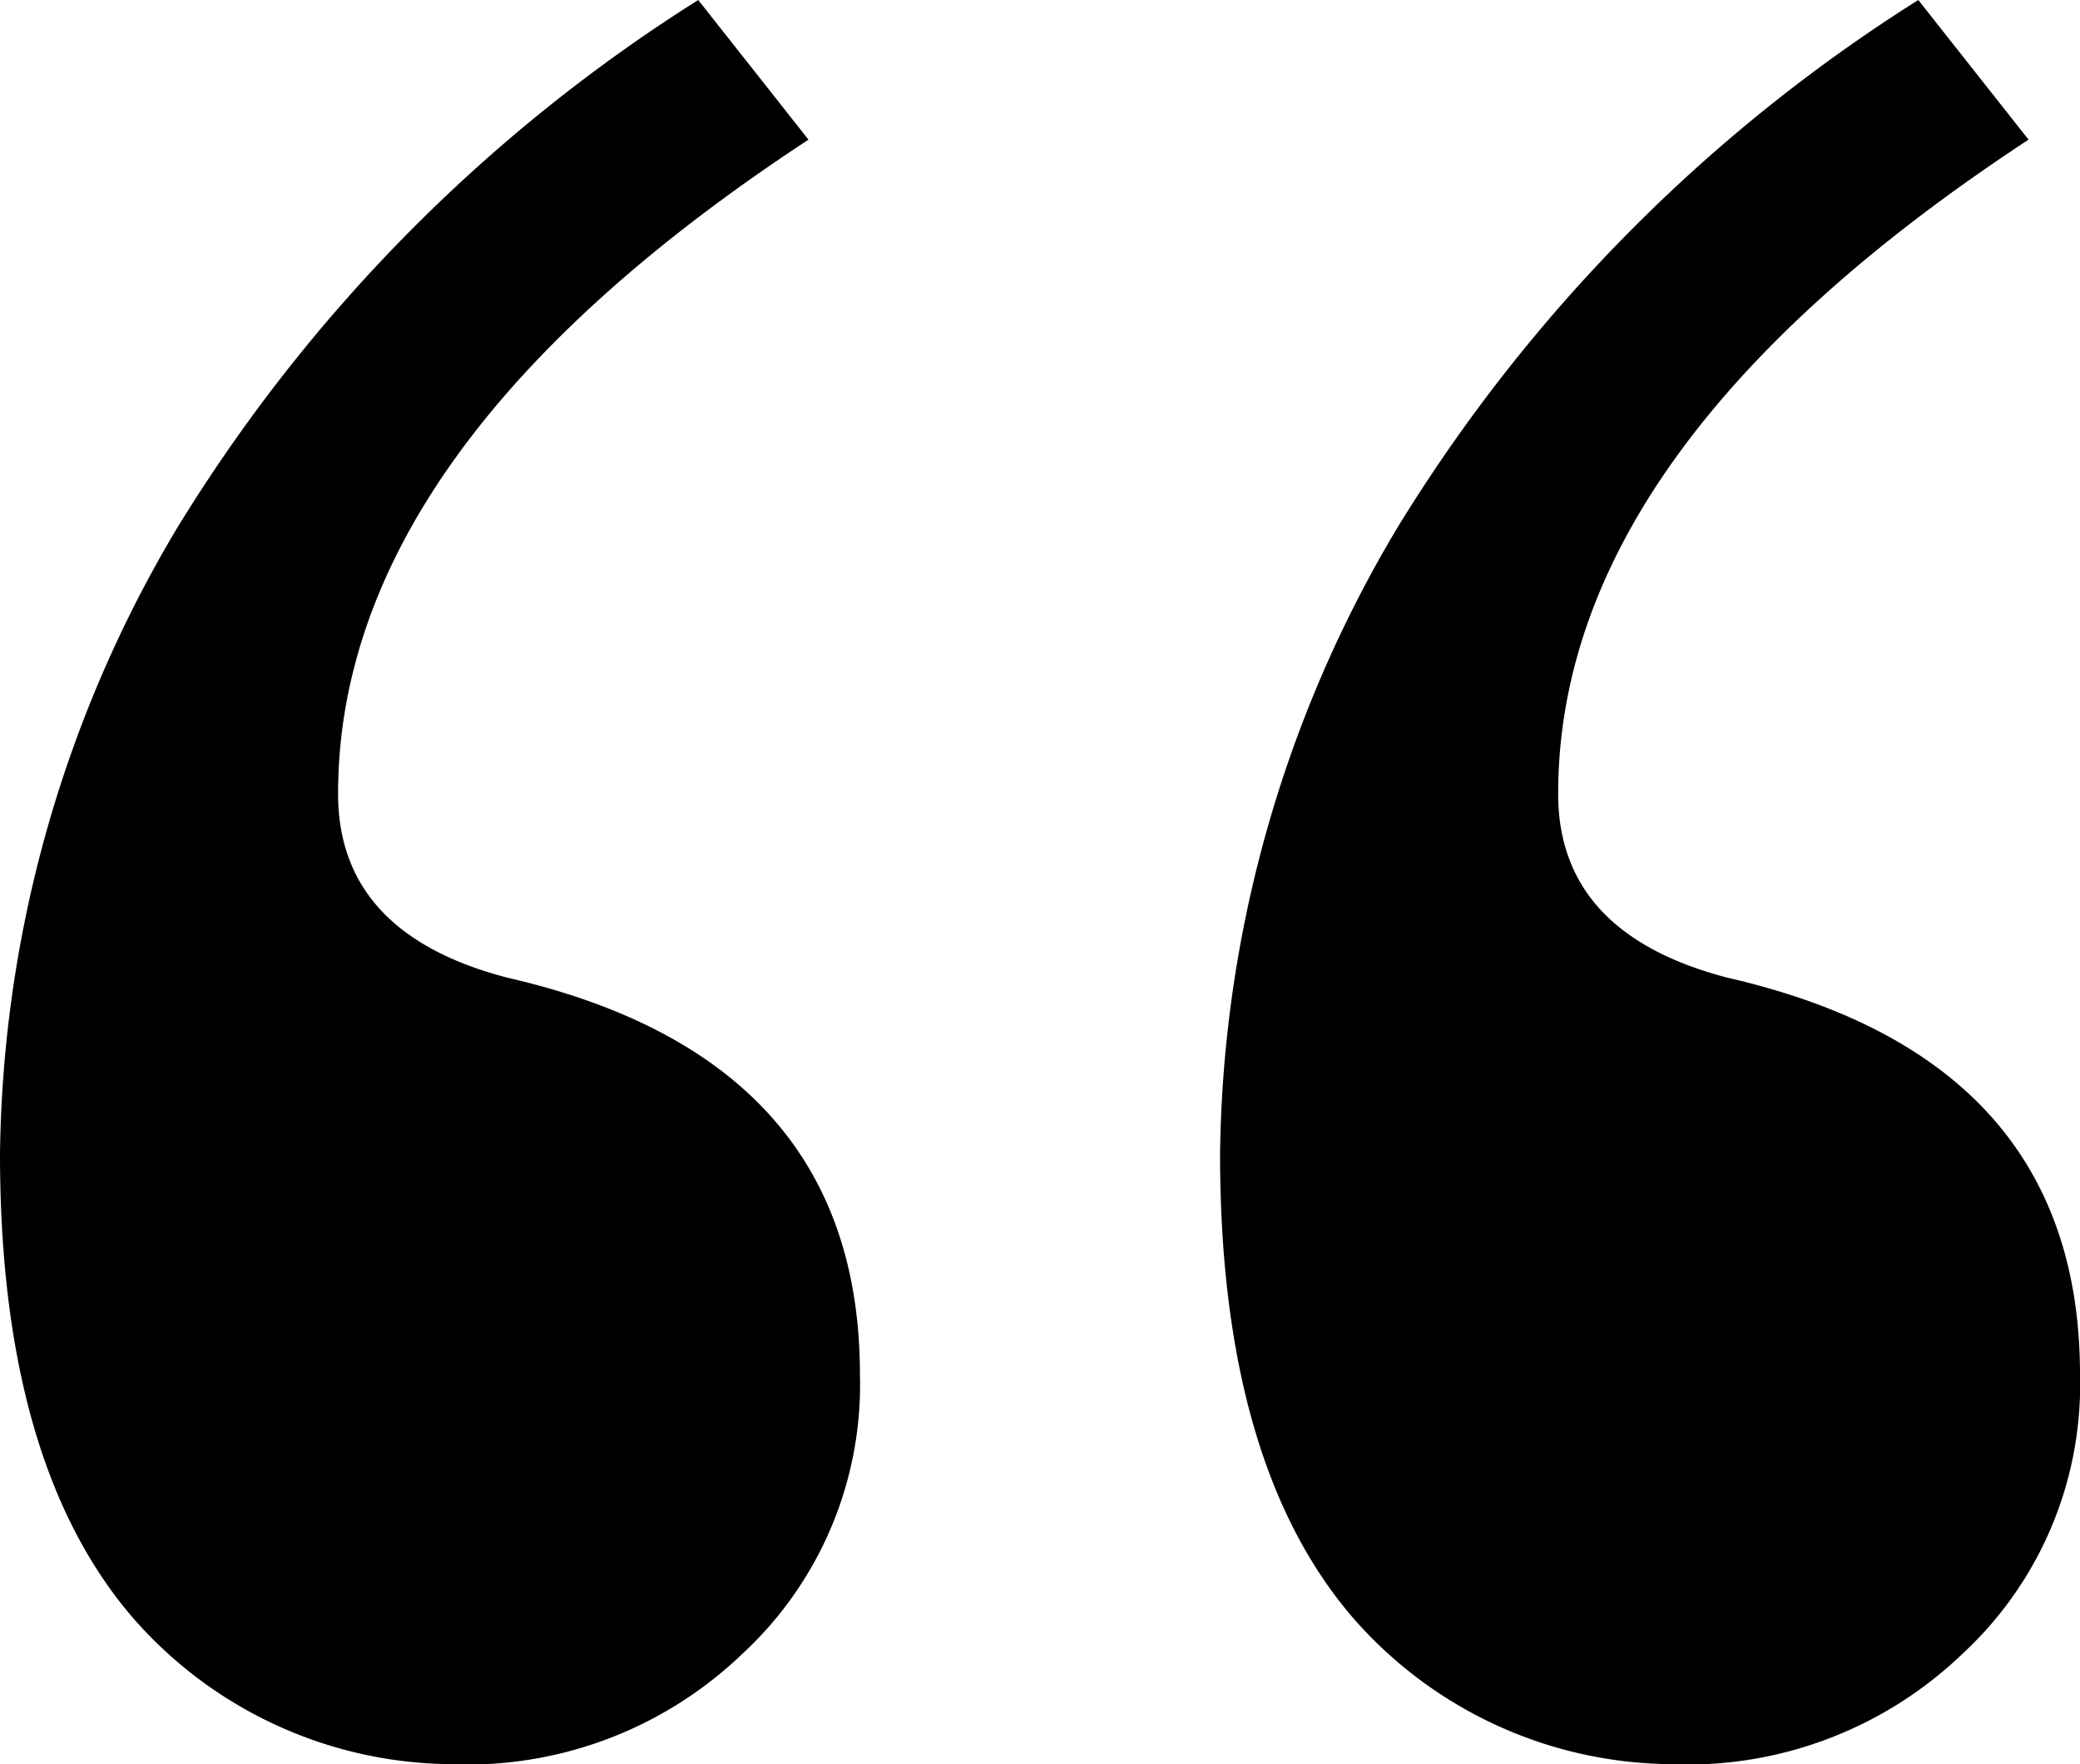 <svg xmlns="http://www.w3.org/2000/svg" id="b032074e-ef26-4f60-b421-c08cbfe4aaf0" data-name="Layer 1" width="42.45" height="36" viewBox="0 0 42.45 36"><path d="M11.1,20.6q-3.45-.9-3.45-3.75,0-7.05,9.6-13.35L15,.65A33.211,33.211,0,0,0,4.35,11.45,25.451,25.451,0,0,0,.75,24.2q0,6.3,2.7,9.45a8.699,8.699,0,0,0,6.45,3,8.109,8.109,0,0,0,6-2.25,7.476,7.476,0,0,0,2.4-5.7Q18.3,22.25,11.1,20.6Z" transform="translate(-0.75 -0.65)"></path><path d="M36,20.6q-3.45-.9-3.45-3.75,0-7.05,9.6-13.35L39.9.65a33.211,33.211,0,0,0-10.65,10.8,25.451,25.451,0,0,0-3.6,12.75q0,6.3,2.7,9.45a8.699,8.699,0,0,0,6.45,3,8.109,8.109,0,0,0,6-2.25,7.476,7.476,0,0,0,2.4-5.7Q43.2,22.25,36,20.6Z" transform="translate(-0.75 -0.65)"></path></svg>